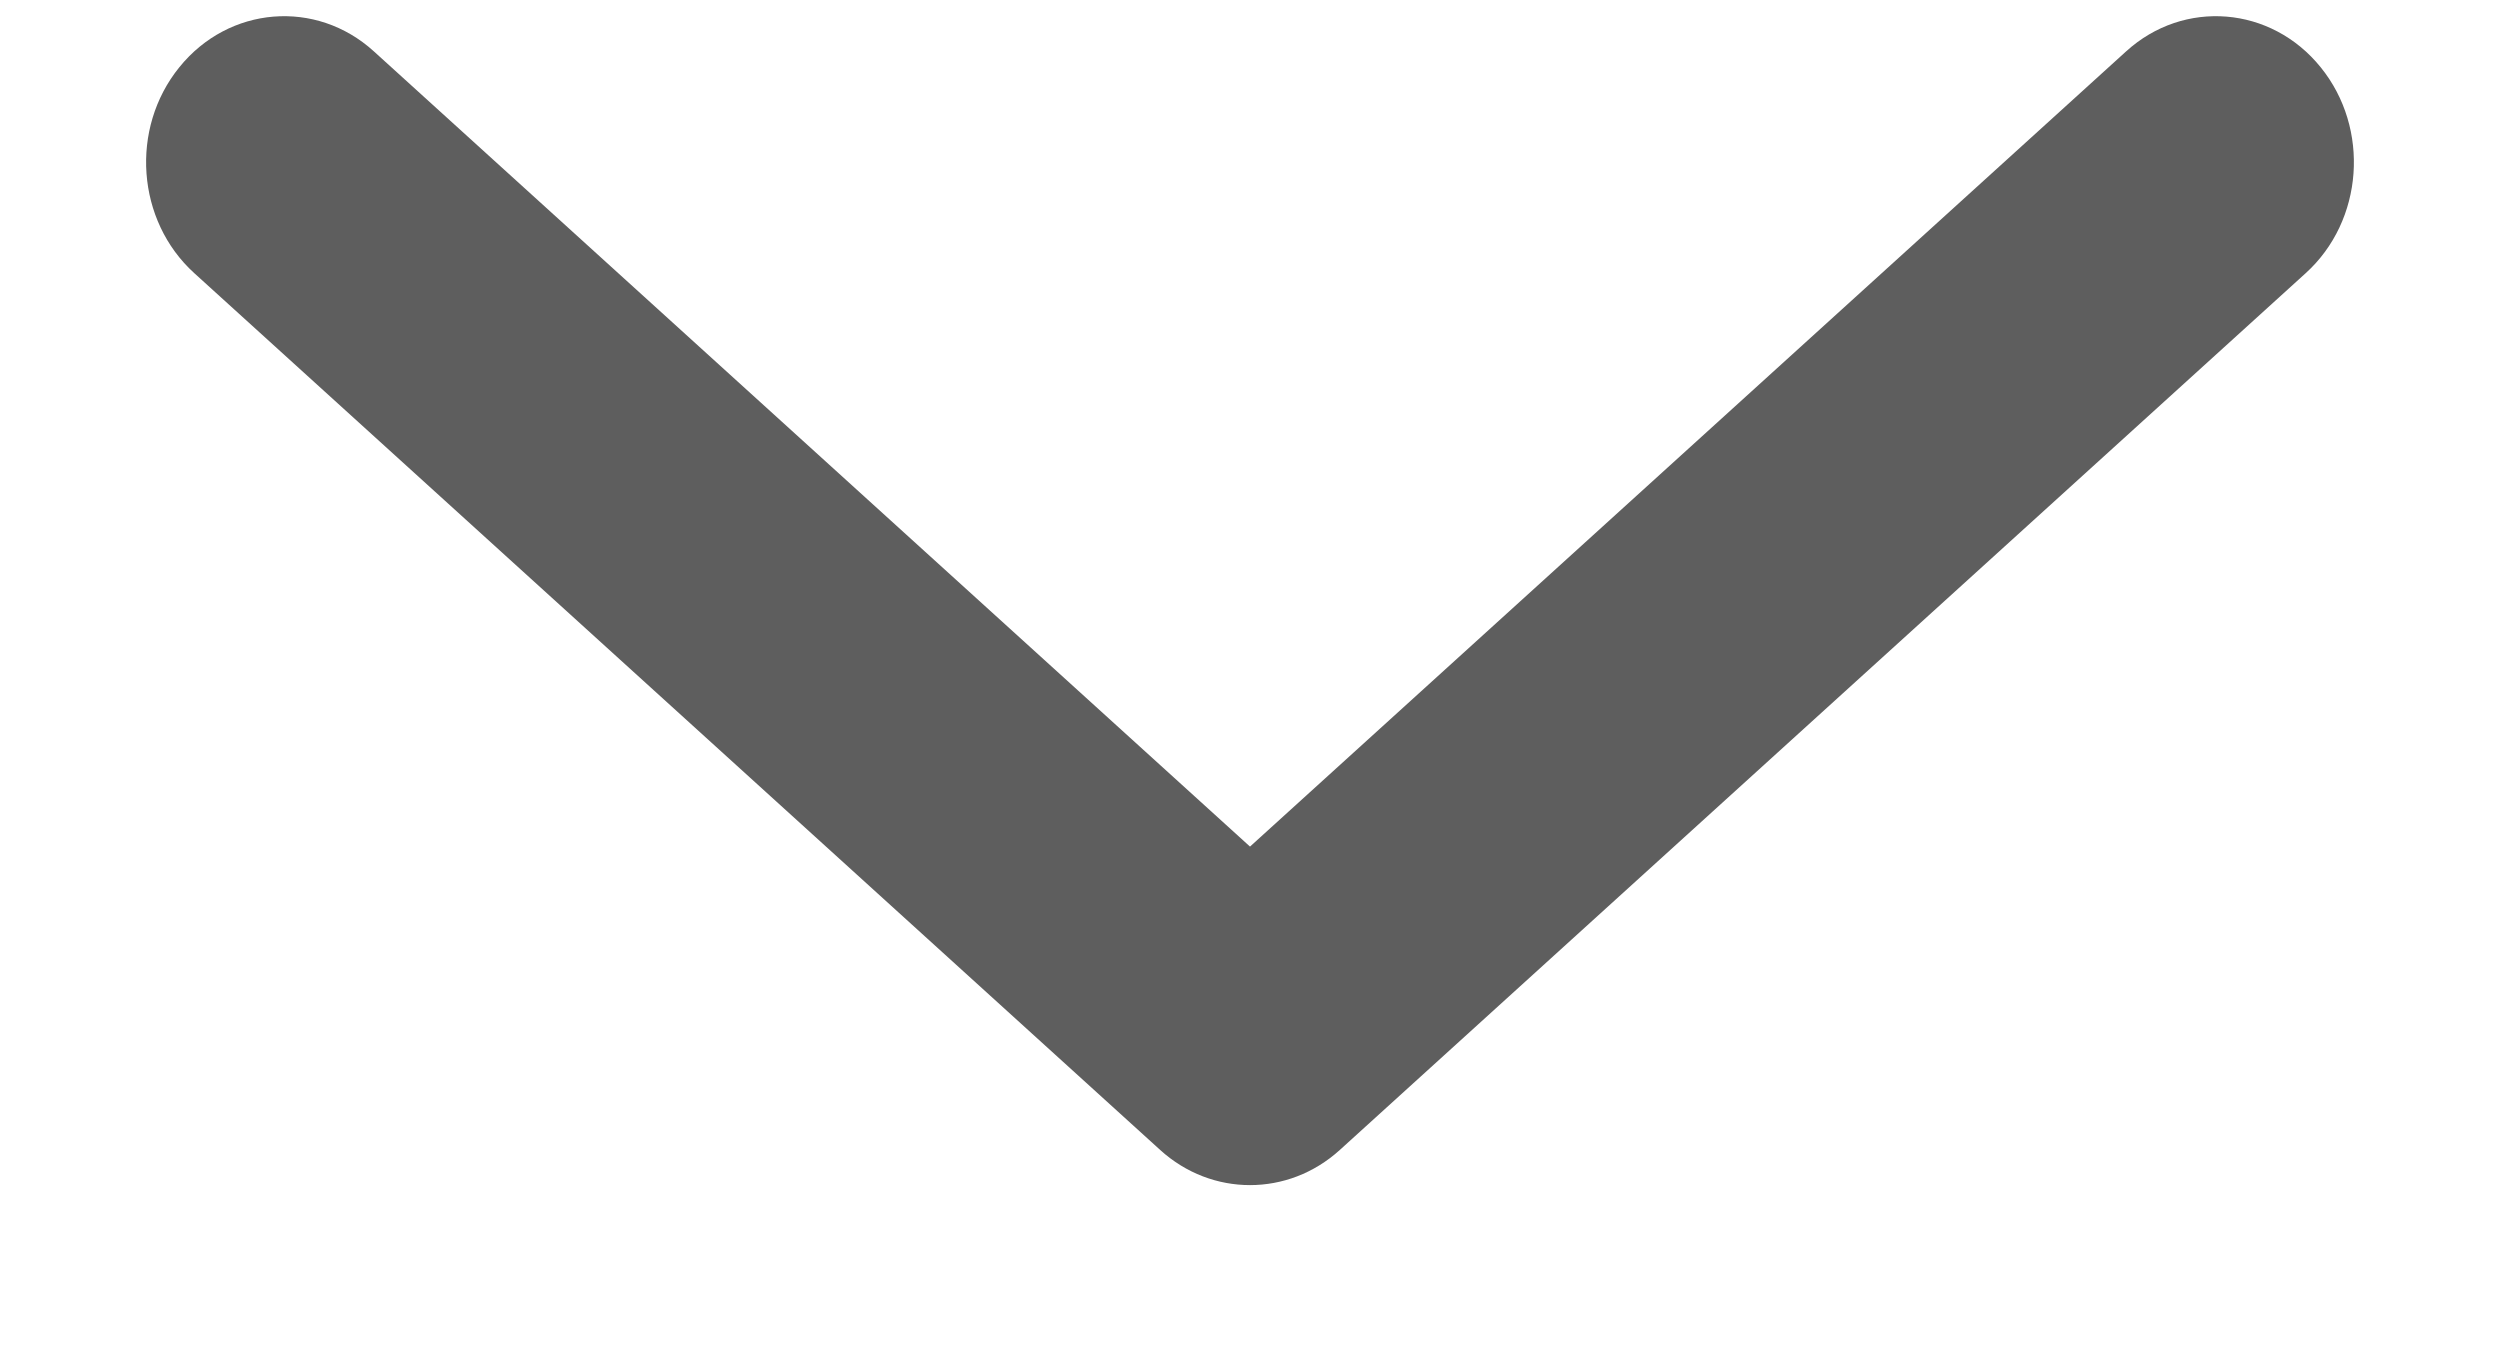<svg width="11" height="6" viewBox="0 0 11 6" fill="none" xmlns="http://www.w3.org/2000/svg">
<path d="M1.645 0.226C1.391 -0.005 1.007 0.026 0.789 0.296C0.571 0.565 0.6 0.971 0.855 1.202L5.105 5.06C5.332 5.266 5.668 5.266 5.895 5.06L10.145 1.202C10.4 0.971 10.429 0.565 10.211 0.296C9.993 0.026 9.609 -0.005 9.355 0.226L5.5 3.725L1.645 0.226Z" fill="#1A1A1A" fill-opacity="0.7"/>
</svg>
